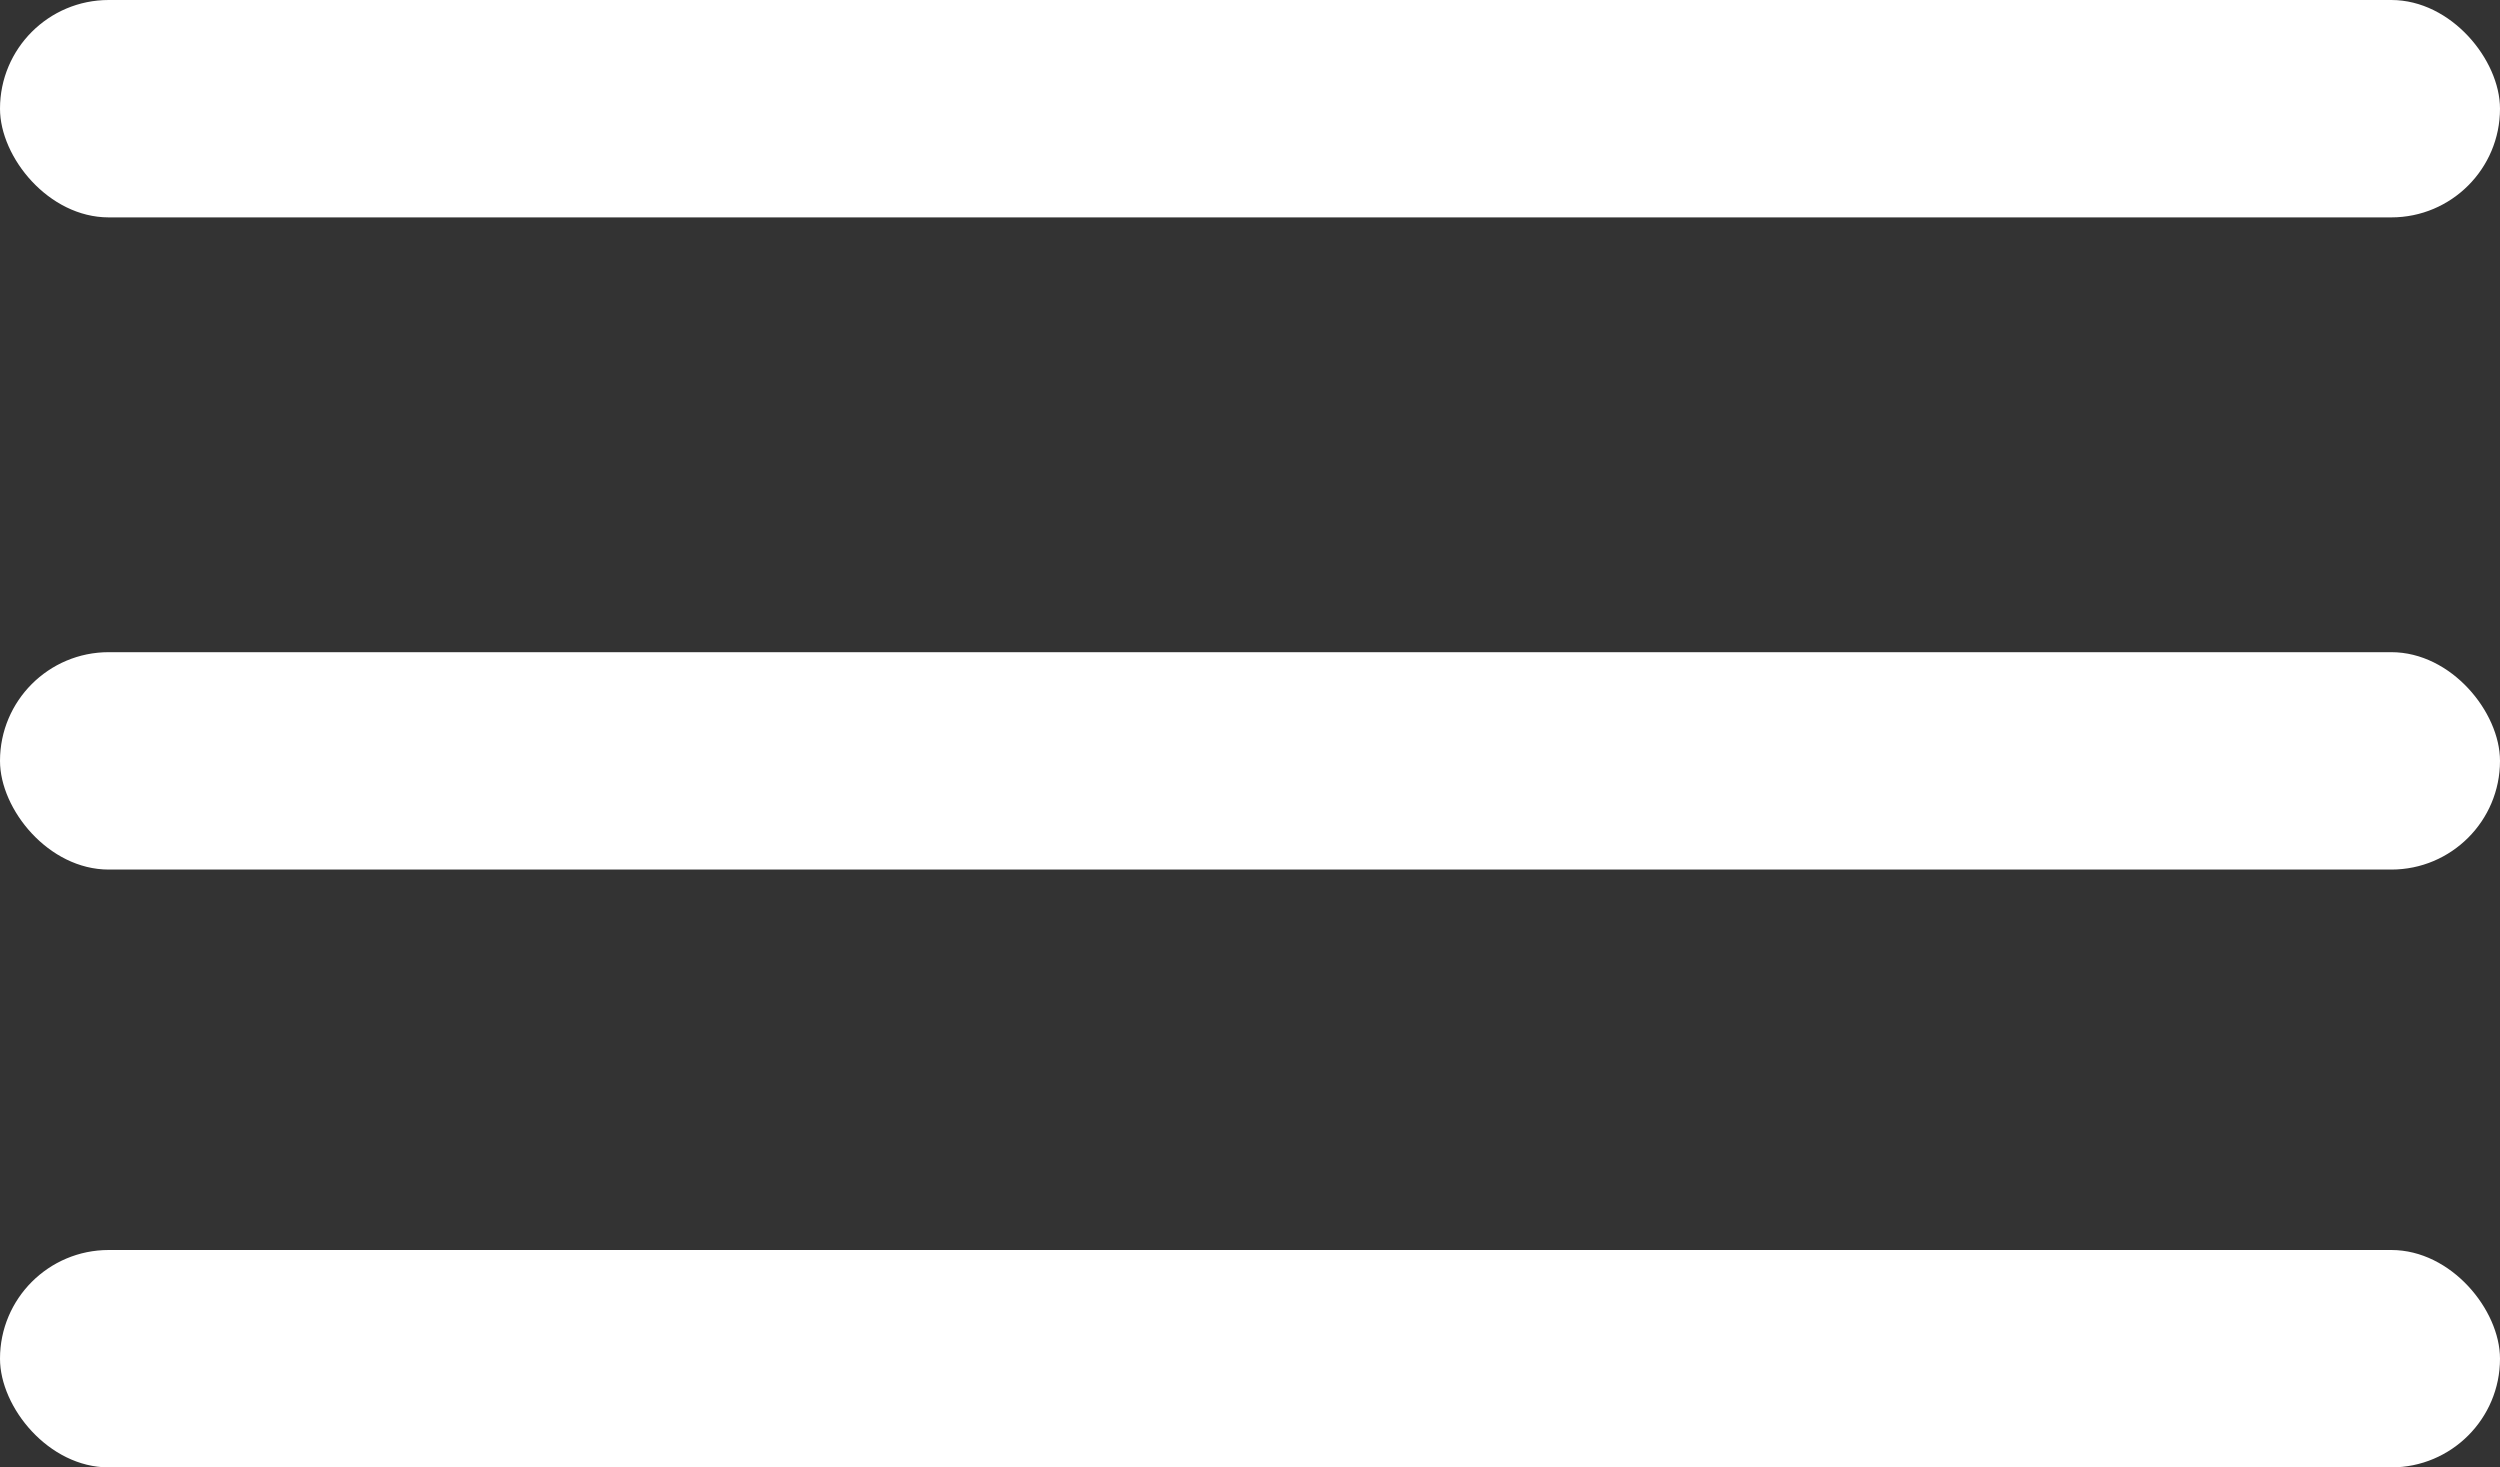<svg xmlns="http://www.w3.org/2000/svg" width="46" height="27"><rect width="100%" height="100%" fill="#333333" stroke="none"/><g fill="#FFF" fill-rule="evenodd"><rect width="46" height="4" y="23" rx="2"/><rect width="46" height="4" y="12" rx="2"/><rect width="46" height="4" rx="2"/></g></svg>